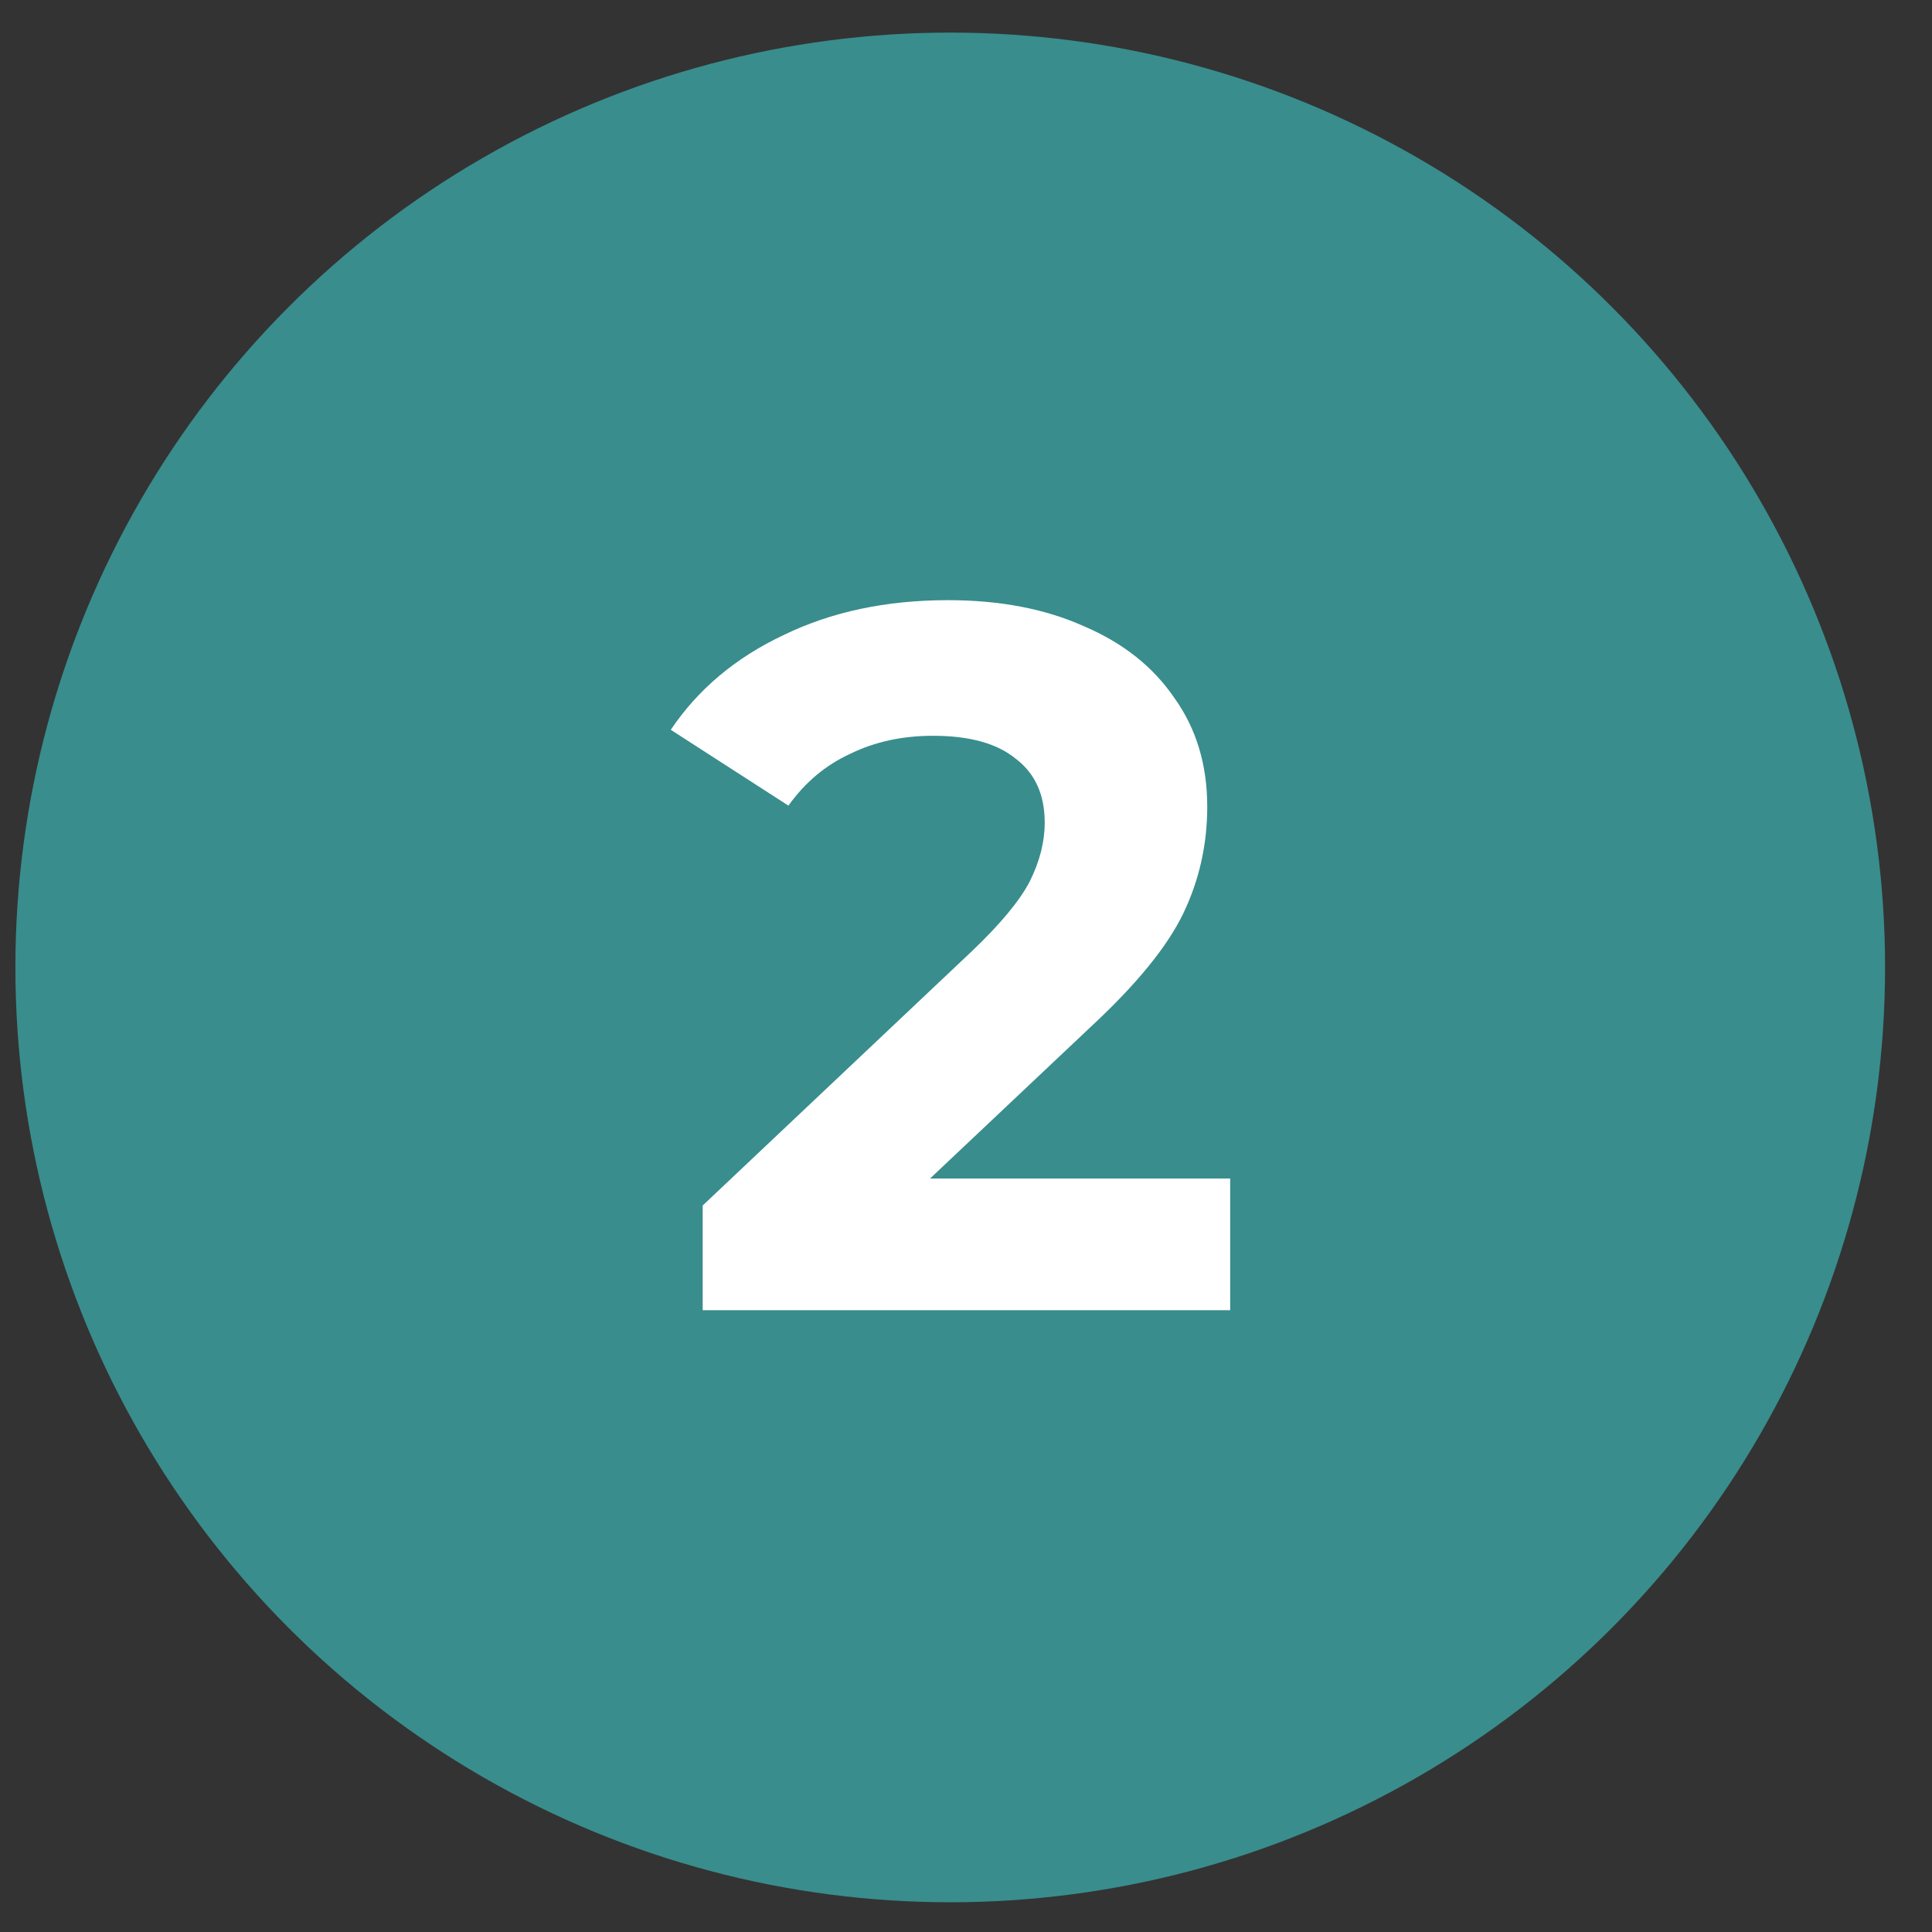 <svg xmlns="http://www.w3.org/2000/svg" width="31" height="31" viewBox="0 0 31 31" fill="none"><rect x="0" y="0" width="31" height="31" fill="#333333" stroke="none"/><circle cx="15.247" cy="15.523" r="15" fill="#398D8D"></circle><path d="M19.739 18.91V21.023H11.275V19.343L15.595 15.262C16.053 14.825 16.363 14.452 16.523 14.143C16.683 13.822 16.763 13.508 16.763 13.198C16.763 12.751 16.608 12.409 16.299 12.175C16 11.929 15.557 11.806 14.971 11.806C14.48 11.806 14.037 11.902 13.643 12.095C13.248 12.276 12.917 12.553 12.651 12.927L10.763 11.71C11.2 11.06 11.803 10.553 12.571 10.191C13.339 9.817 14.219 9.63 15.211 9.63C16.043 9.63 16.768 9.769 17.387 10.046C18.016 10.313 18.501 10.697 18.843 11.198C19.195 11.689 19.371 12.271 19.371 12.943C19.371 13.55 19.243 14.121 18.987 14.655C18.731 15.188 18.235 15.796 17.499 16.479L14.923 18.91H19.739Z" fill="white"></path></svg>